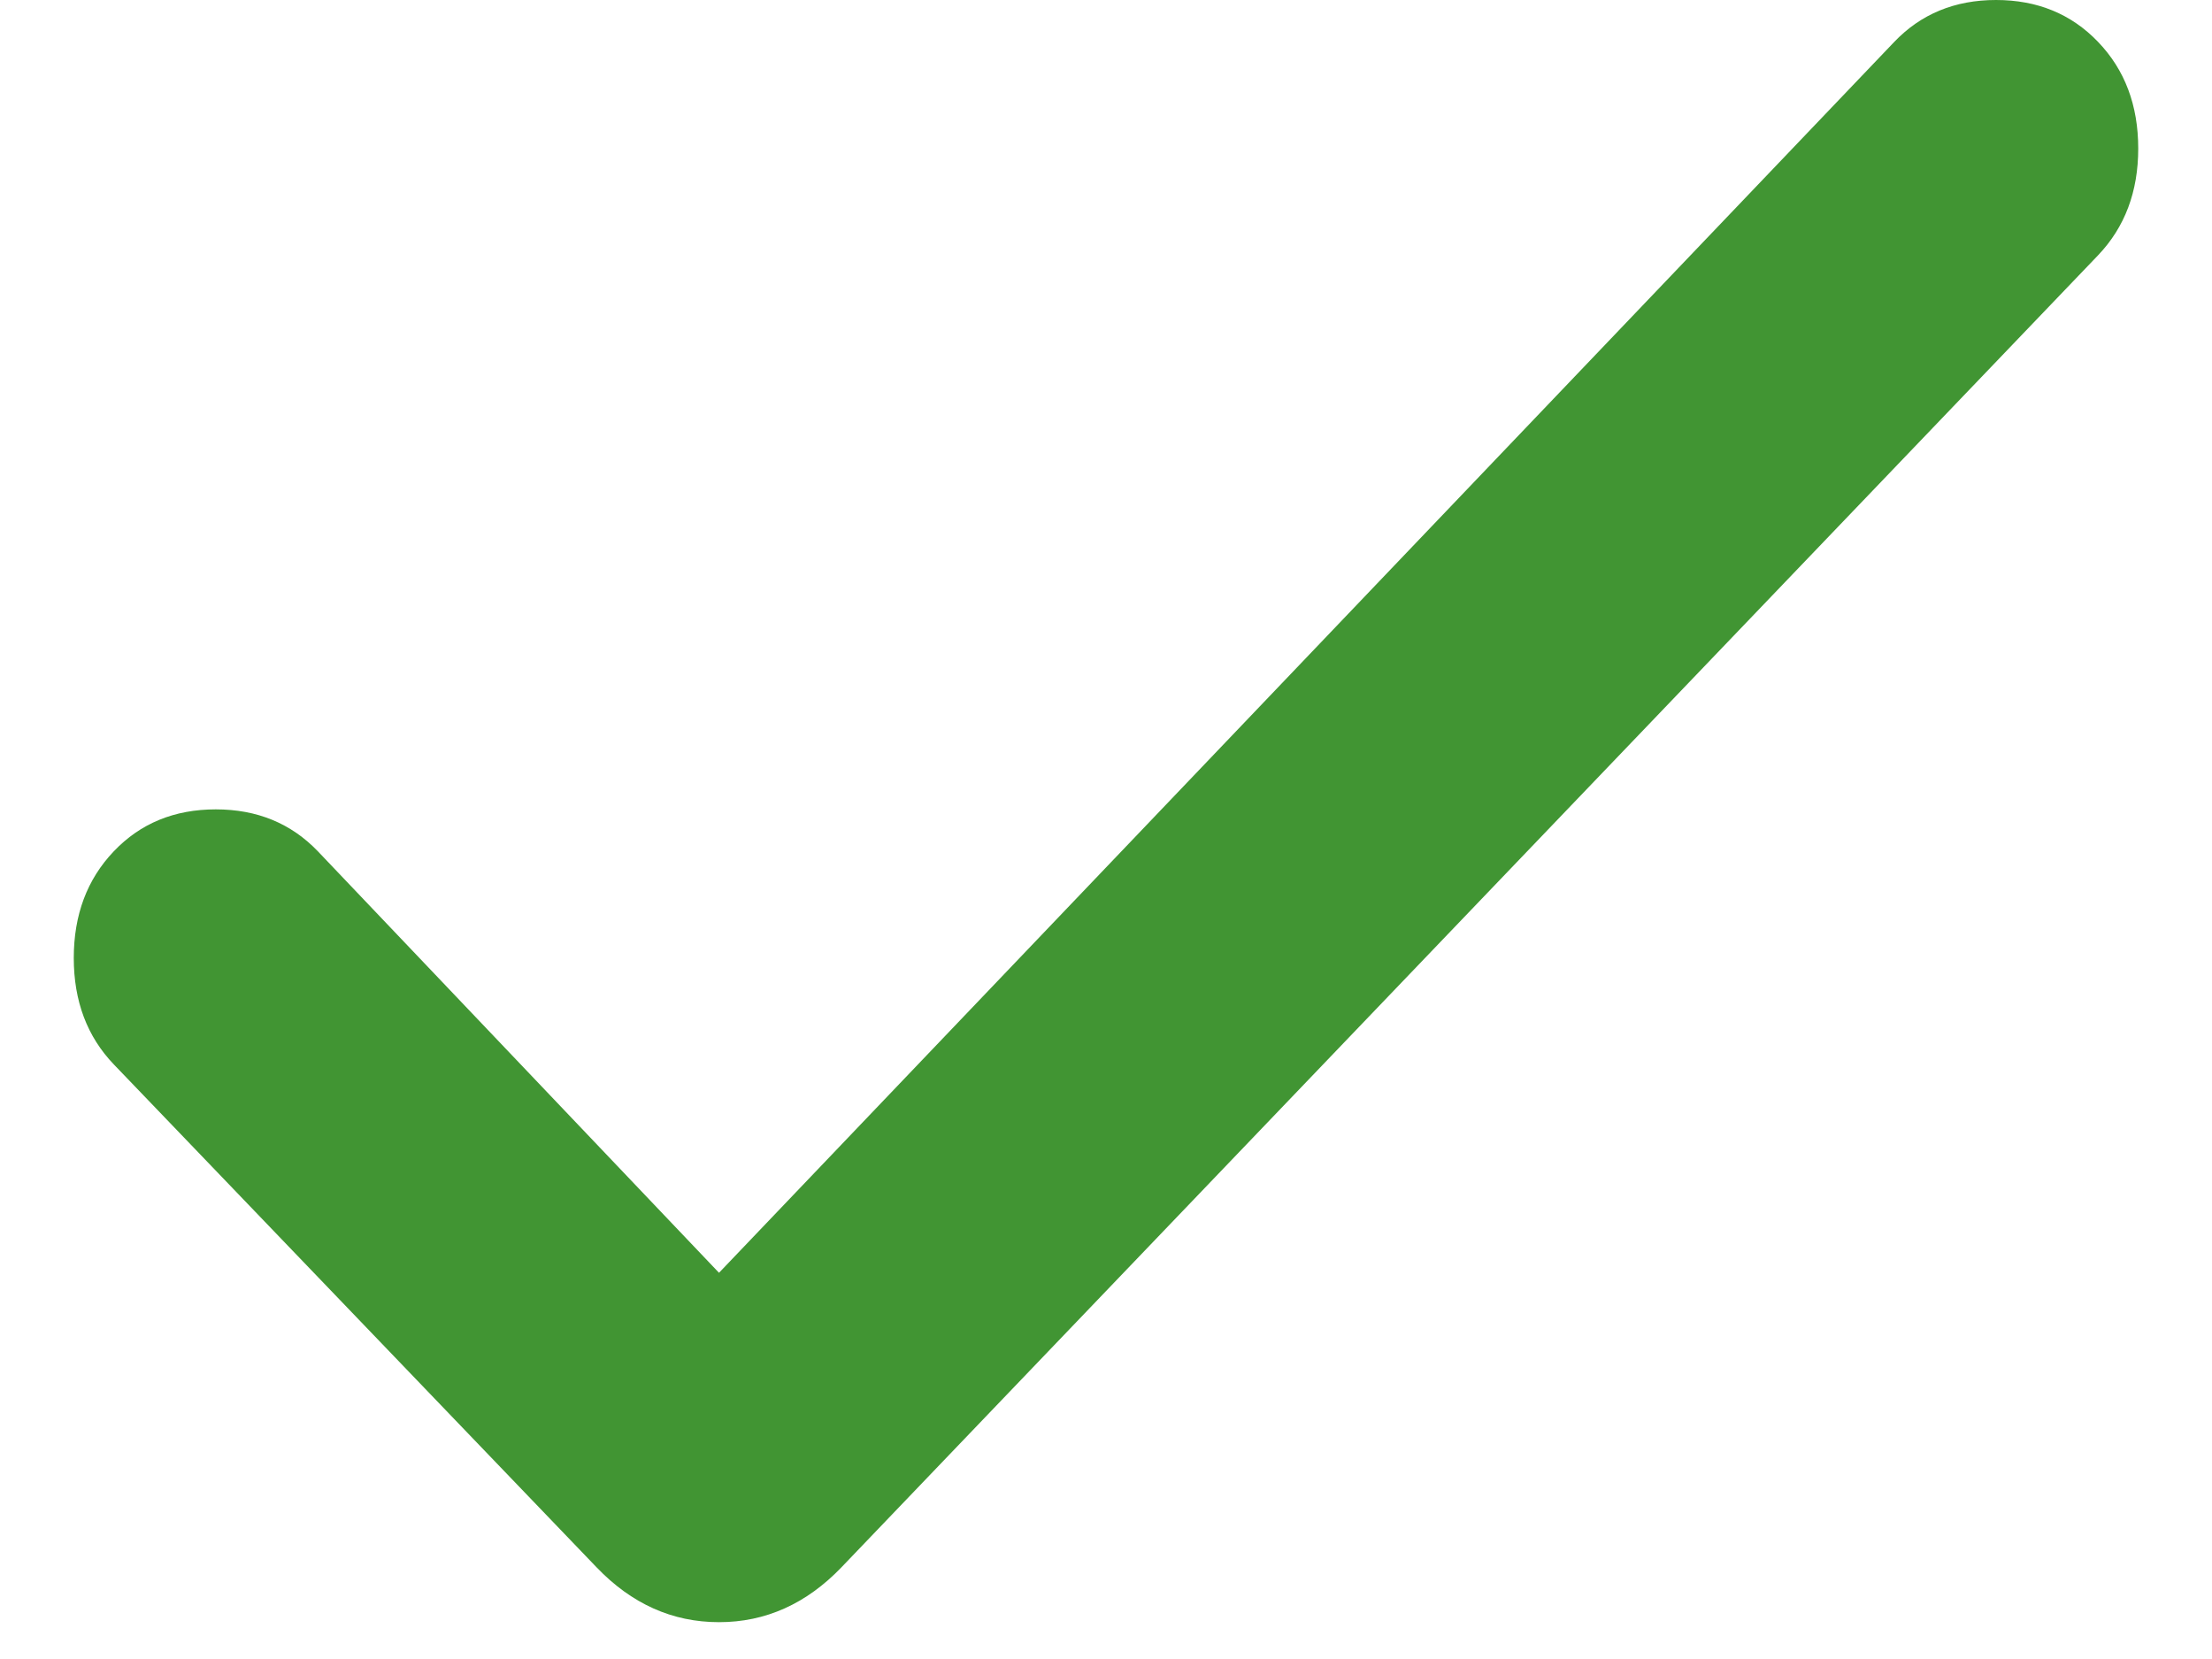 <svg width="20" height="15" viewBox="0 0 20 15" fill="none" xmlns="http://www.w3.org/2000/svg">
<path d="M6.501 11.508L17.126 0.38C17.367 0.127 17.674 0 18.047 0C18.42 0 18.728 0.126 18.97 0.379C19.212 0.631 19.333 0.952 19.333 1.343C19.333 1.733 19.212 2.054 18.97 2.308L7.608 14.171C7.291 14.501 6.922 14.667 6.501 14.667C6.079 14.667 5.71 14.501 5.394 14.171L1.03 9.625C0.788 9.373 0.667 9.052 0.667 8.662C0.667 8.272 0.787 7.951 1.029 7.697C1.27 7.444 1.577 7.318 1.951 7.318C2.324 7.318 2.631 7.444 2.874 7.697L6.501 11.508Z" fill="#419533"/>
</svg>
